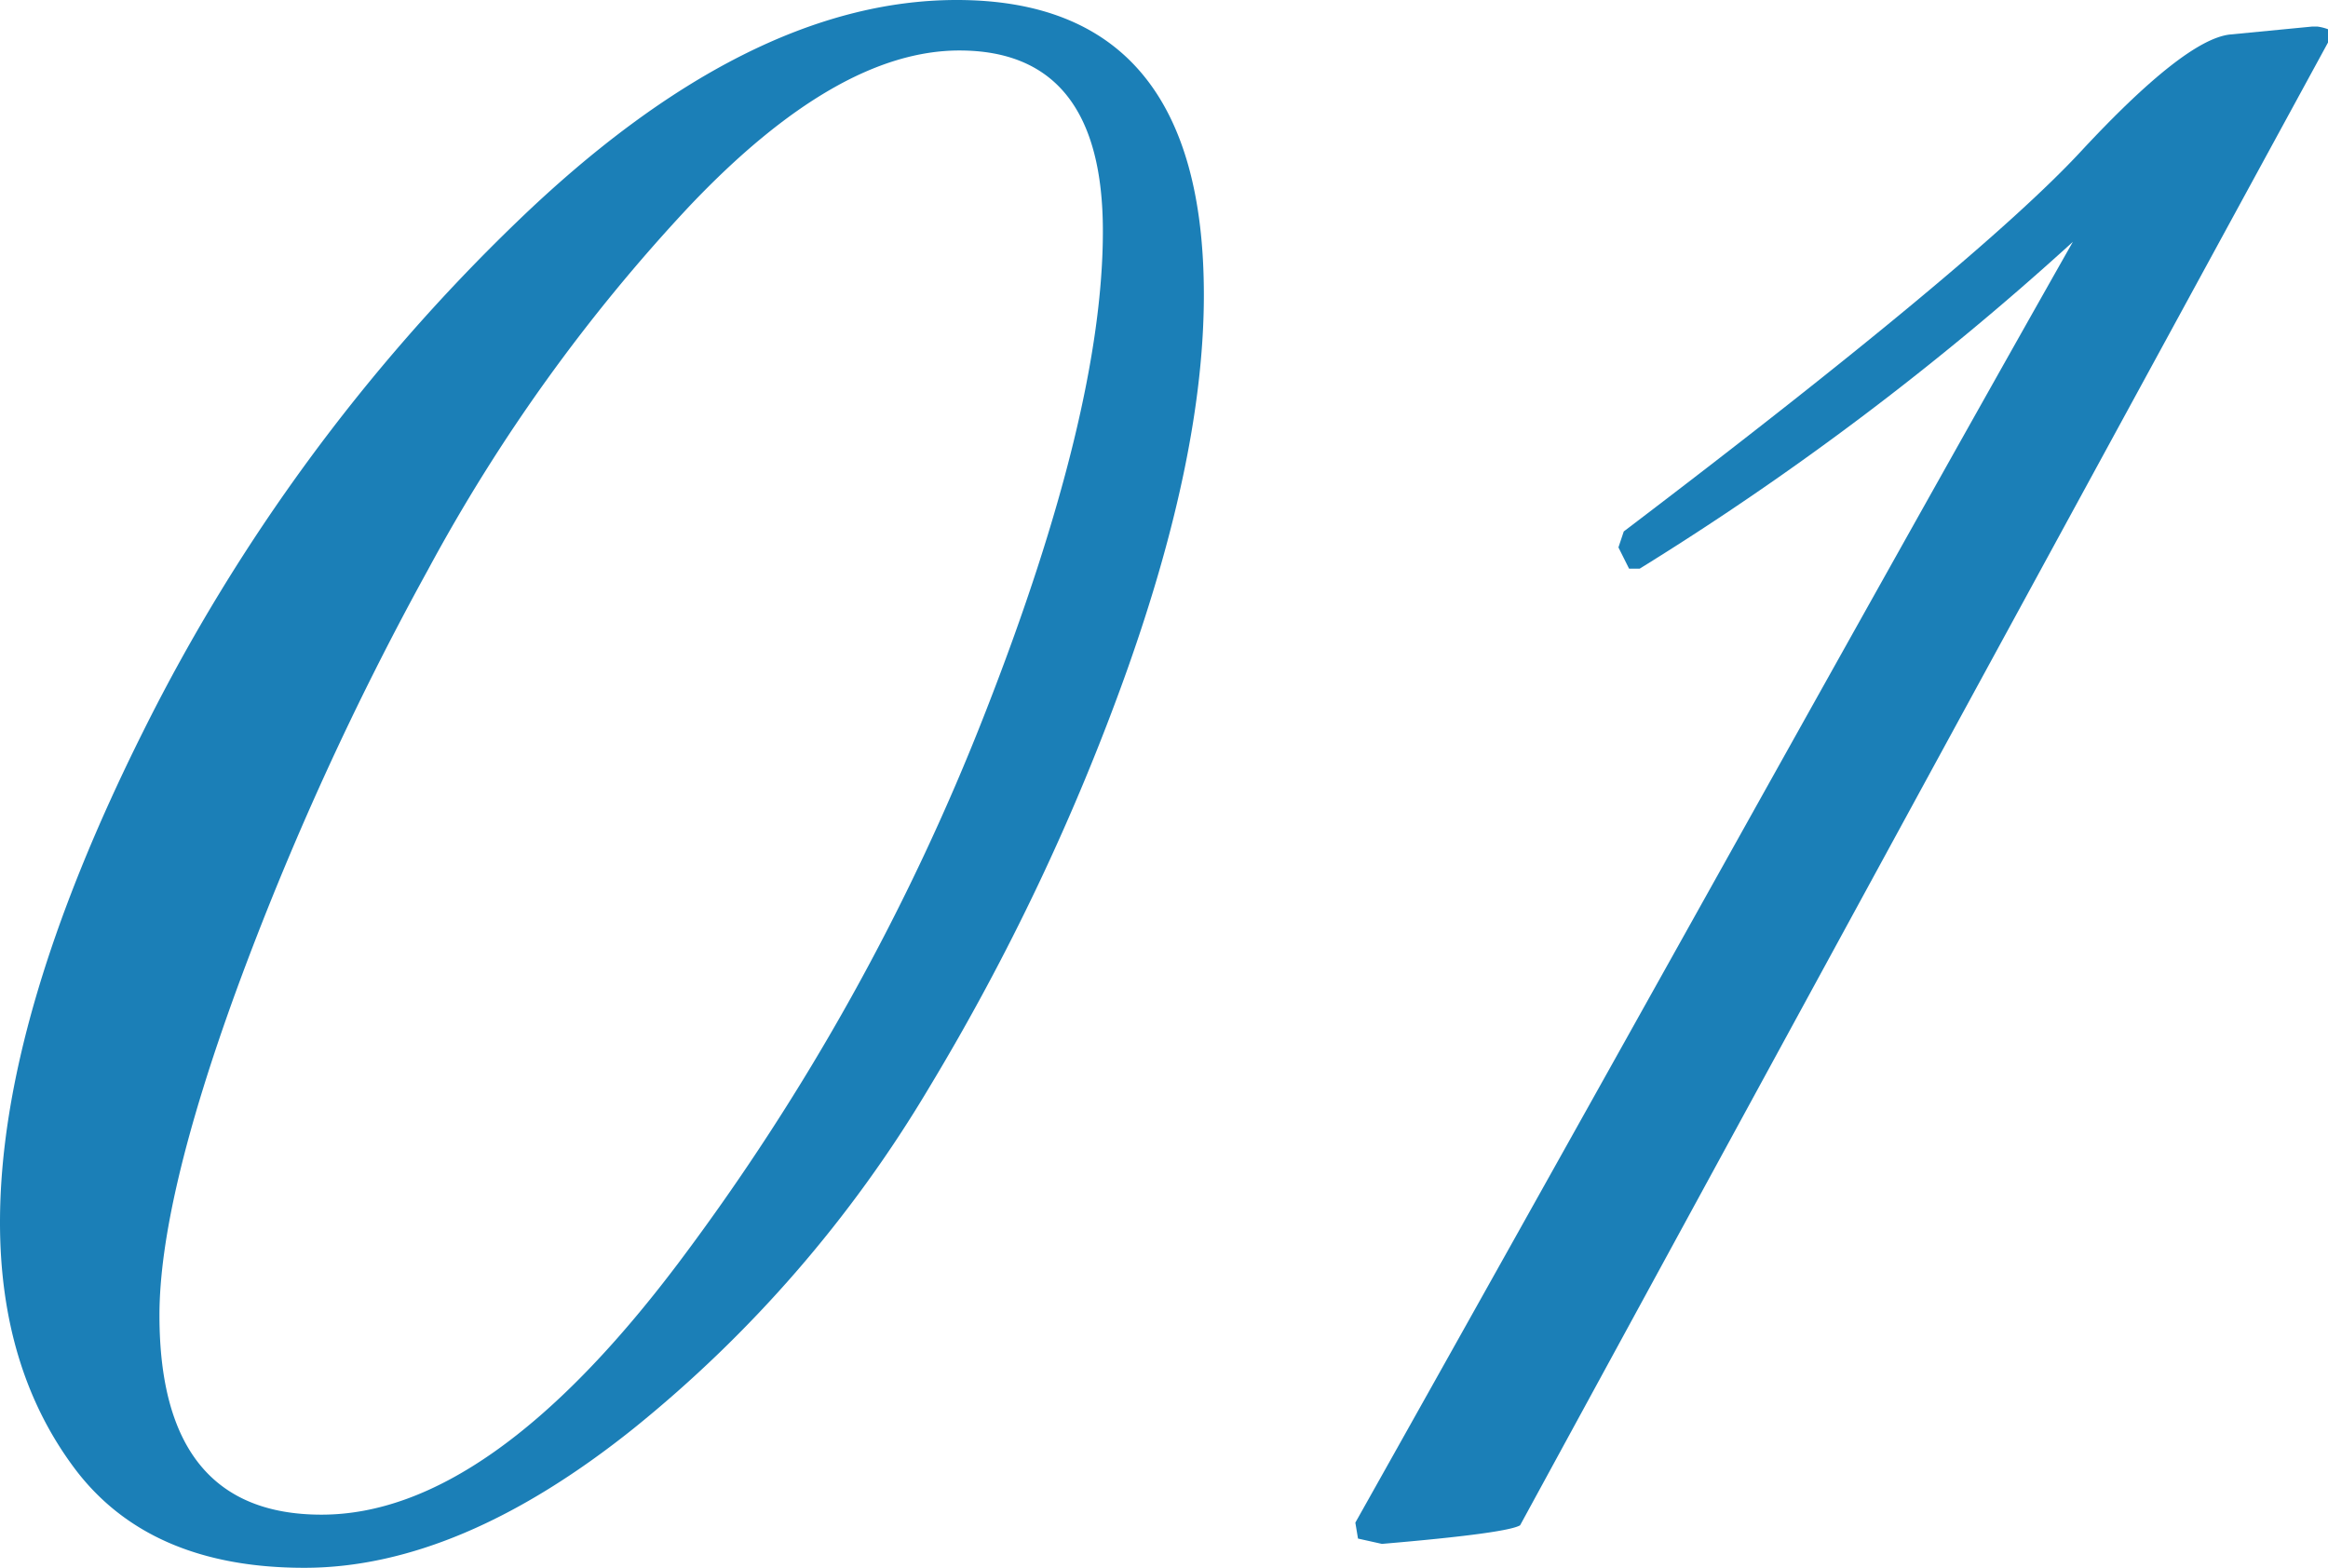 <svg xmlns="http://www.w3.org/2000/svg" width="175.2" height="118" viewBox="0 0 175.2 118"><g id="レイヤー_2" data-name="レイヤー 2"><g id="レイヤー_2-2" data-name="レイヤー 2"><path d="M90.6,22.2q0,12-5.8,28.3A173.88,173.88,0,0,1,69.9,81.9a95.92,95.92,0,0,1-22.2,25.6Q34.59,118,22.9,118T5.6,110.5Q0,103,0,92,0,76.6,10.8,55A139.65,139.65,0,0,1,38.9,16.7Q56.2,0,72,0,90.6,0,90.6,22.2ZM51.1,95A174.42,174.42,0,0,0,74.2,53.5Q83,31,83,17.4T72.2,3.8Q63,3.8,51.9,15.5A130.7,130.7,0,0,0,32.2,42.9,229.26,229.26,0,0,0,17.8,74.5Q12,90.4,12,99q0,15,12.2,15Q36.8,114,51.1,95Z" style="fill:#1b7fb7"/><path d="M104,116.2l-1.8-.4-.2-1.2q10-17.8,28.2-50.4t25.8-46a220.79,220.79,0,0,1-32.6,24.6h-.8l-.8-1.6.4-1.2q26.6-20.2,34.4-28.6t11.2-8.8L174,2h.4a3.49,3.49,0,0,1,.8.2v1L114.4,114.8Q113.4,115.4,104,116.2Z" style="fill:#1b7fb7"/></g></g></svg>